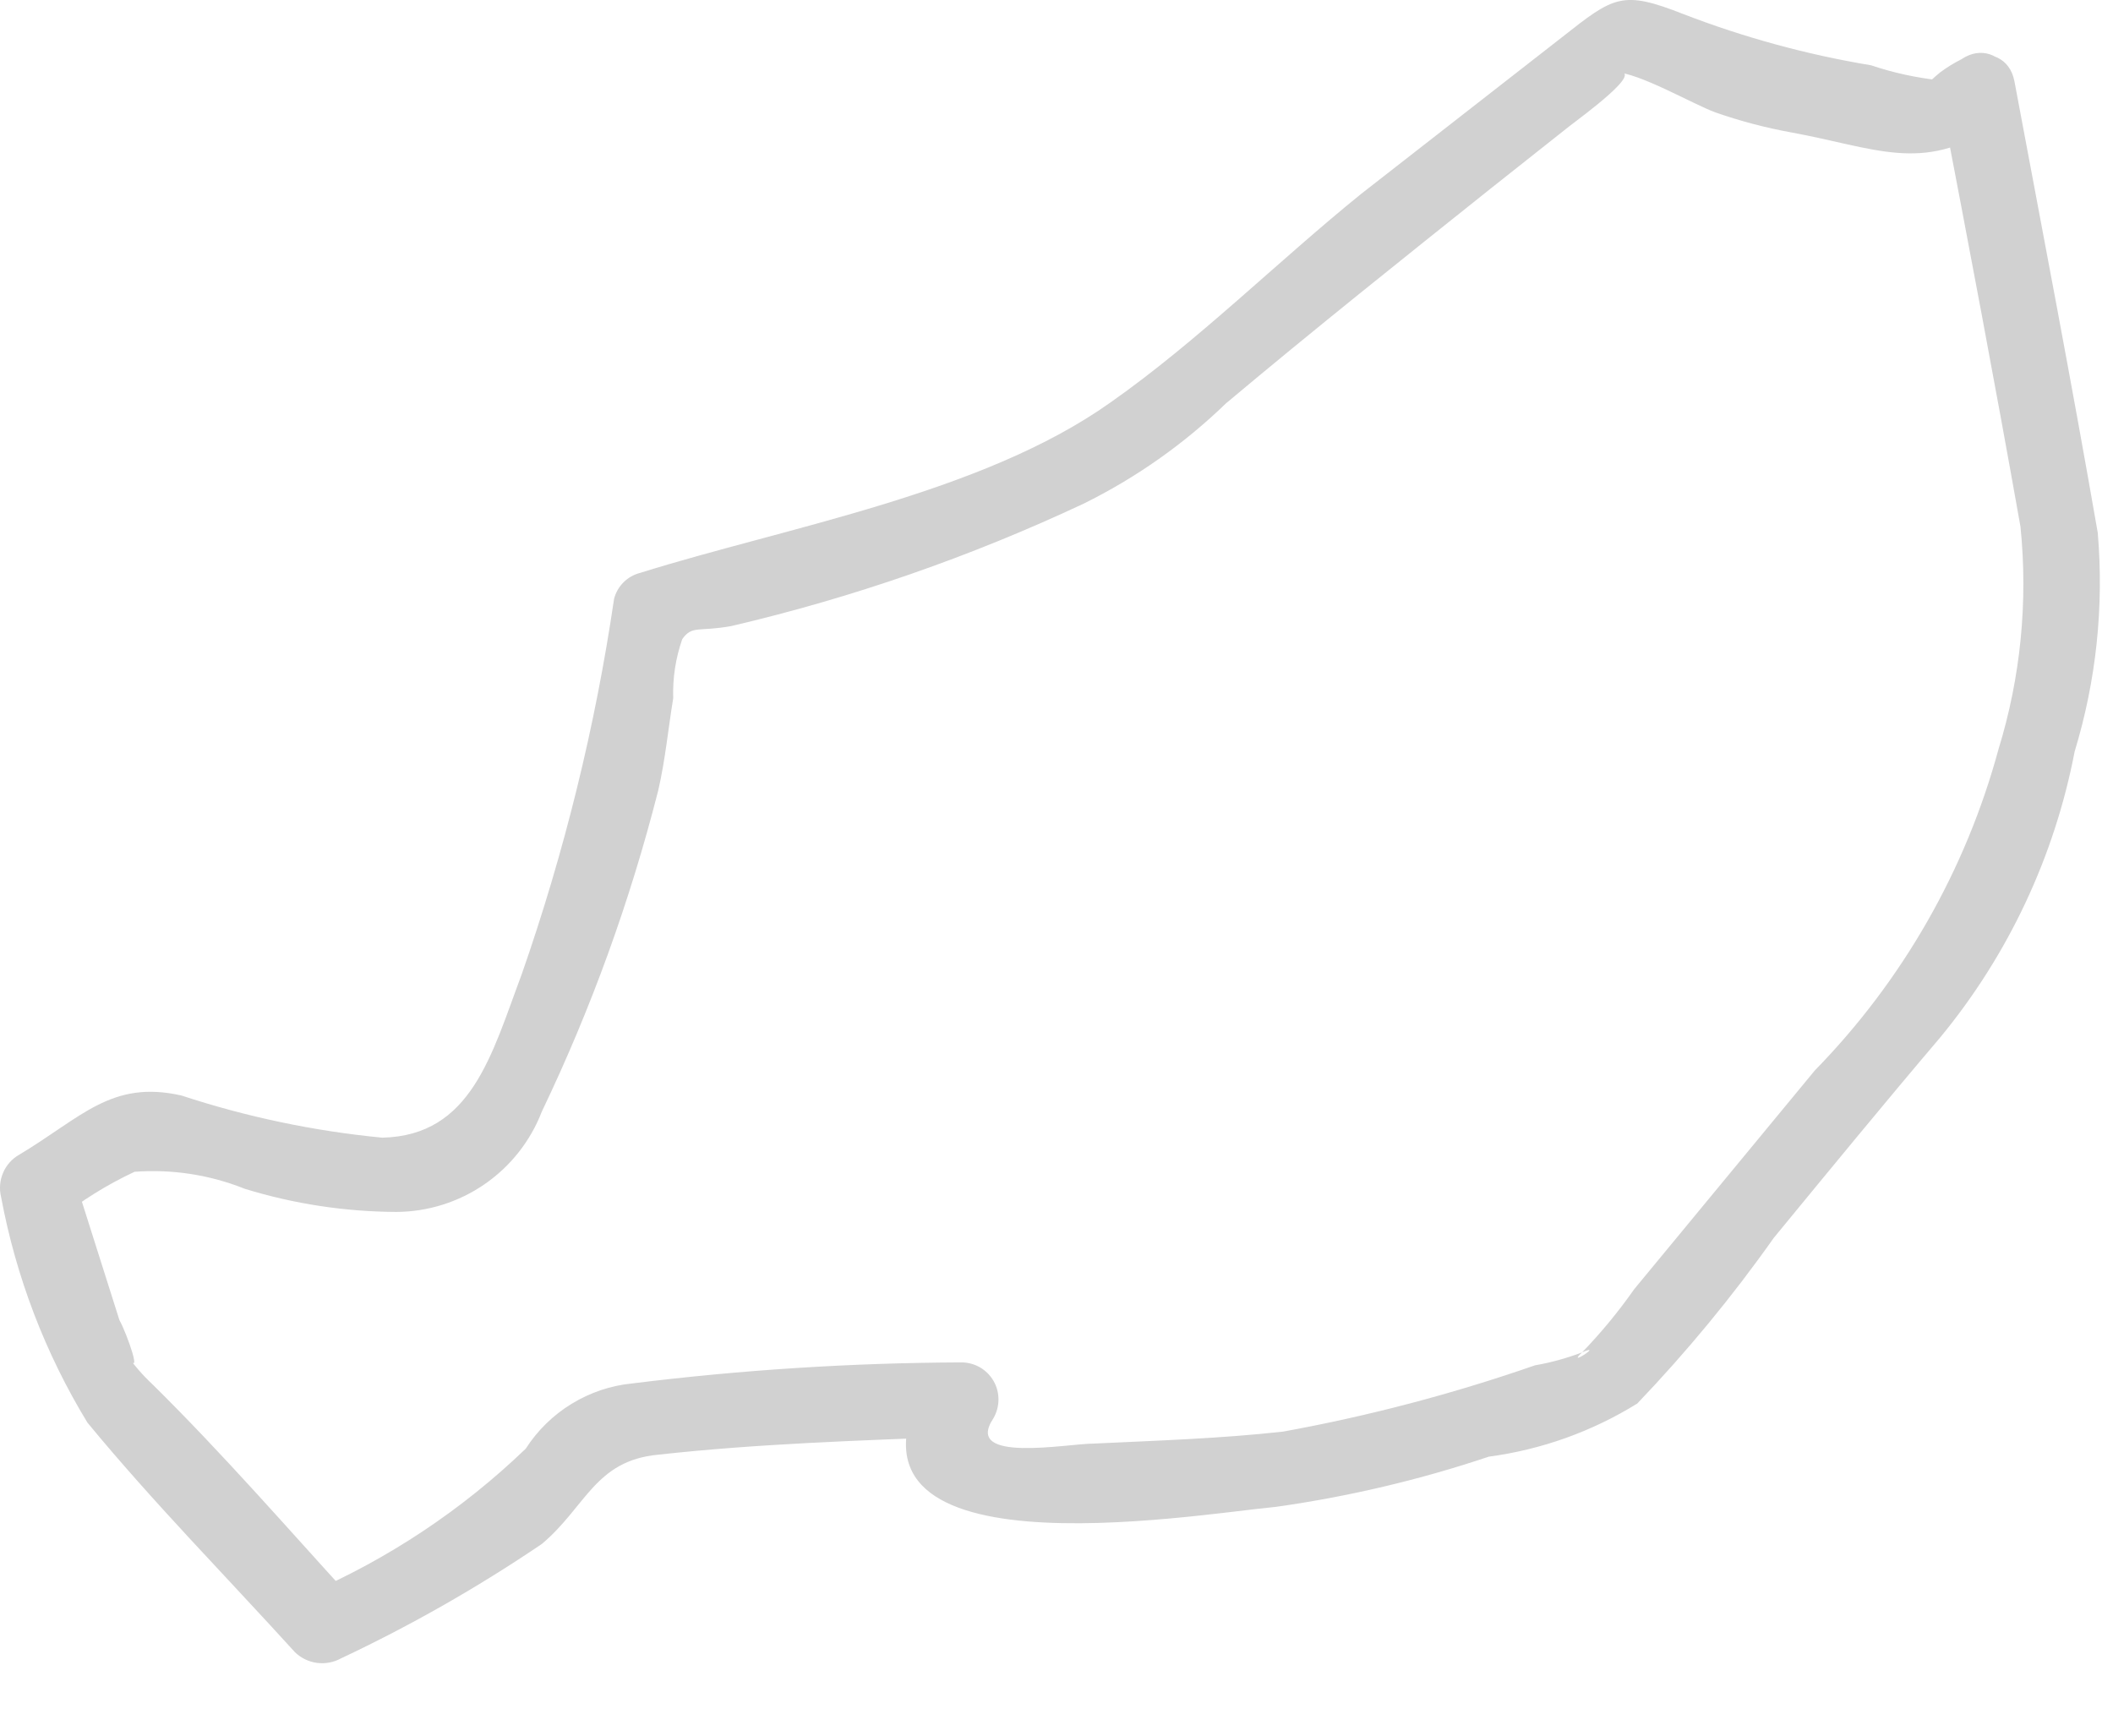 <?xml version="1.0" encoding="utf-8"?>
<svg xmlns="http://www.w3.org/2000/svg" fill="none" height="100%" overflow="visible" preserveAspectRatio="none" style="display: block;" viewBox="0 0 28 23" width="100%">
<path d="M25.99 0.786C25.892 0.835 25.799 0.893 25.711 0.958C25.325 1.277 25.711 1.065 25.711 1.065C25.398 1.032 25.091 0.965 24.793 0.865C23.944 0.724 23.111 0.497 22.308 0.187C21.497 -0.132 21.39 -0.052 20.699 0.493L18.04 2.567C16.937 3.458 15.873 4.521 14.717 5.332C13.015 6.542 10.437 6.98 8.482 7.592C8.399 7.613 8.323 7.656 8.262 7.717C8.201 7.778 8.158 7.854 8.137 7.937C7.888 9.63 7.478 11.294 6.914 12.909C6.515 13.973 6.249 15.049 5.066 15.076C4.162 14.989 3.27 14.802 2.407 14.518C1.477 14.305 1.078 14.81 0.254 15.302C0.159 15.356 0.084 15.44 0.041 15.541C-0.002 15.642 -0.012 15.754 0.014 15.86C0.211 16.918 0.598 17.932 1.158 18.851C2.022 19.901 2.992 20.885 3.909 21.895C3.989 21.972 4.092 22.022 4.202 22.036C4.312 22.05 4.424 22.029 4.521 21.975C5.445 21.54 6.334 21.033 7.18 20.46C7.765 19.968 7.884 19.356 8.722 19.277C10.051 19.13 11.38 19.09 12.71 19.037L12.284 18.28C10.782 20.938 15.78 20.074 16.91 19.968C17.868 19.833 18.811 19.611 19.729 19.303C20.427 19.21 21.097 18.97 21.696 18.599C22.352 17.913 22.957 17.18 23.504 16.405C24.235 15.515 24.966 14.624 25.711 13.747C26.613 12.653 27.225 11.35 27.492 9.958C27.778 9.02 27.881 8.037 27.798 7.06C27.452 5.066 27.067 3.072 26.694 1.078C26.575 0.453 25.617 0.719 25.724 1.344C26.083 3.218 26.442 5.106 26.774 6.98C26.875 7.974 26.776 8.977 26.482 9.931C26.047 11.534 25.209 12.998 24.049 14.185L21.656 17.083C21.448 17.38 21.217 17.66 20.965 17.921C21.271 17.788 20.739 18.133 20.965 17.921C20.763 17.998 20.553 18.056 20.34 18.093C19.252 18.471 18.137 18.765 17.003 18.971C16.166 19.064 15.328 19.09 14.491 19.13C14.145 19.13 12.763 19.396 13.162 18.798C13.206 18.723 13.23 18.638 13.231 18.55C13.232 18.463 13.21 18.377 13.167 18.302C13.123 18.226 13.061 18.163 12.985 18.119C12.909 18.076 12.823 18.053 12.736 18.054C11.279 18.06 9.823 18.153 8.376 18.333C8.091 18.361 7.817 18.454 7.573 18.604C7.329 18.753 7.122 18.956 6.967 19.197C6.124 20.008 5.143 20.66 4.069 21.124L4.68 21.204C3.816 20.26 2.966 19.277 2.022 18.346C1.893 18.226 1.777 18.092 1.676 17.947C1.915 18.333 1.676 17.655 1.583 17.495L0.985 15.608L0.759 16.166C1.074 15.913 1.417 15.699 1.783 15.528C2.281 15.491 2.781 15.568 3.245 15.754C3.895 15.954 4.572 16.057 5.252 16.06C5.67 16.058 6.077 15.93 6.421 15.693C6.765 15.456 7.03 15.12 7.18 14.73C7.833 13.367 8.349 11.942 8.722 10.476C8.815 10.078 8.855 9.652 8.921 9.253C8.912 8.987 8.953 8.721 9.041 8.469C9.174 8.283 9.253 8.376 9.692 8.296C11.3 7.92 12.864 7.376 14.358 6.675C15.053 6.332 15.689 5.884 16.246 5.345C17.402 4.375 18.585 3.431 19.768 2.487L20.792 1.676C20.925 1.57 21.869 0.892 21.404 0.958C21.709 0.958 22.44 1.384 22.733 1.49C23.062 1.605 23.4 1.694 23.743 1.756C24.833 1.955 25.485 2.301 26.402 1.676C27.027 1.291 26.521 0.427 25.99 0.786Z" fill="#D1D1D1" id="Vector"/>
</svg>